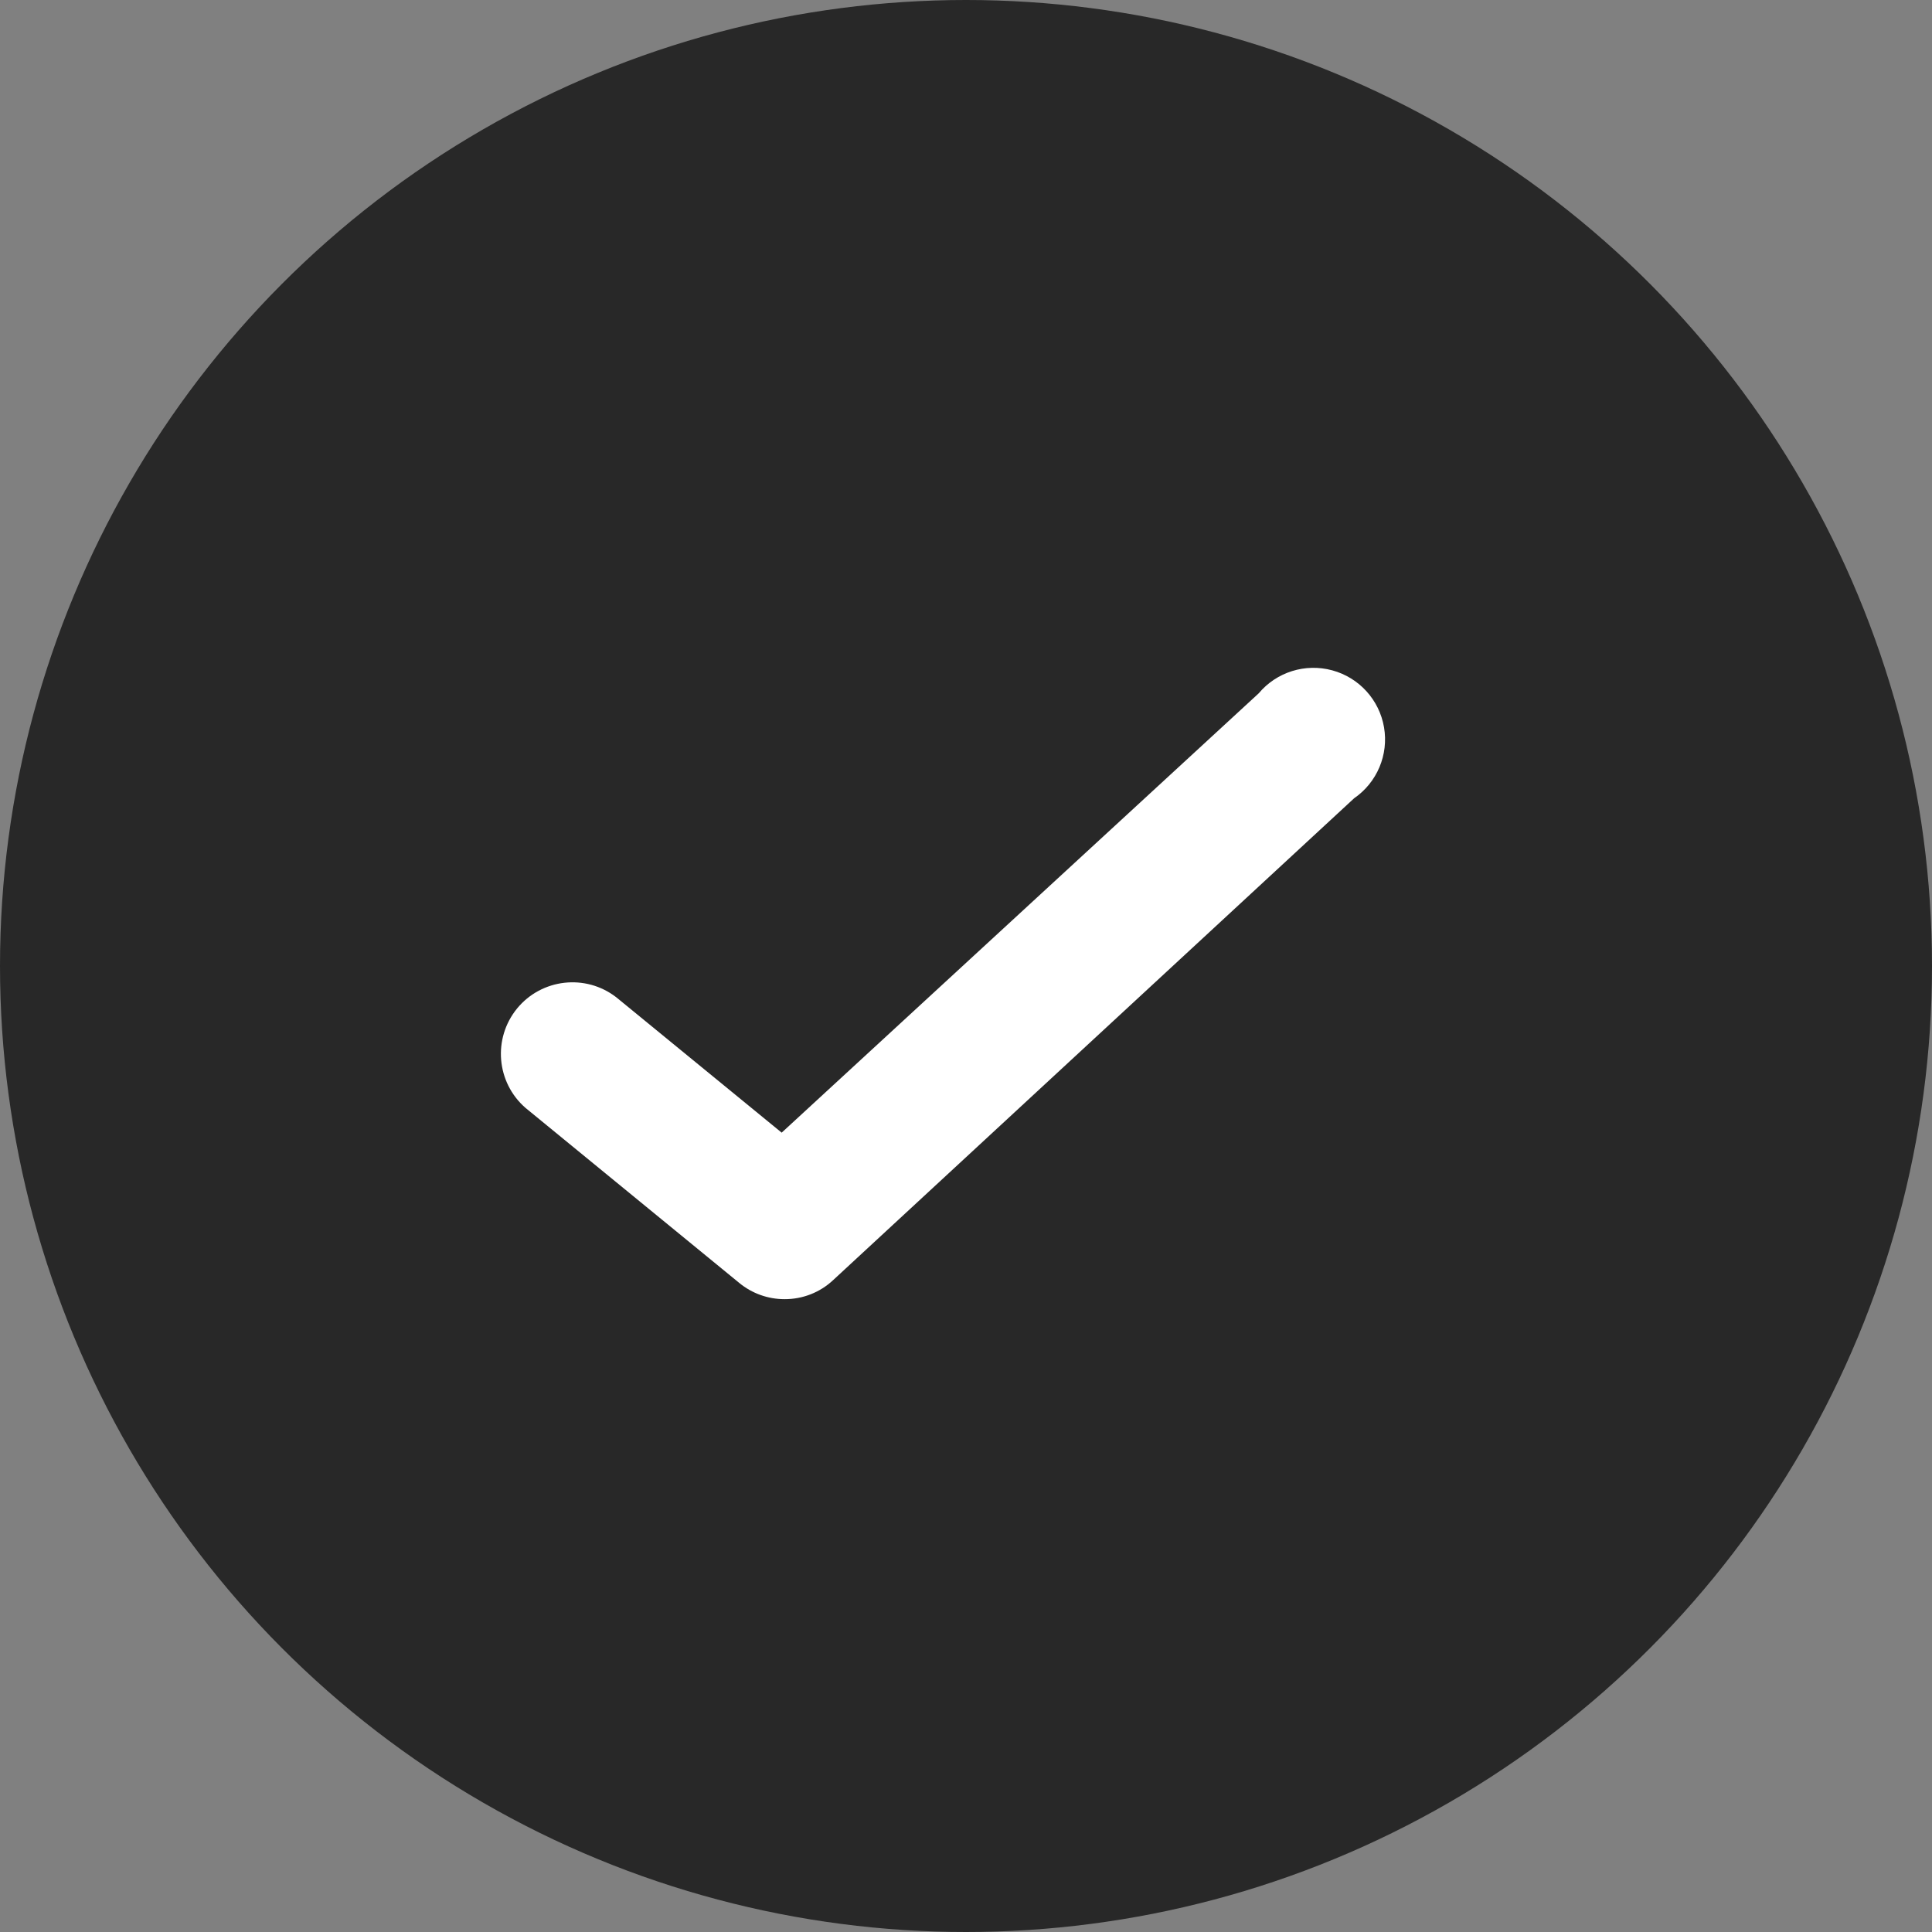 <?xml version="1.0" encoding="UTF-8"?> <svg xmlns="http://www.w3.org/2000/svg" width="27" height="27" viewBox="0 0 27 27" fill="none"><rect x="0" y="0" width="27" height="27" fill="#808080" stroke="none"/><circle cx="13.5" cy="13.5" r="13.5" fill="#282828"></circle><path d="M10.964 18.156C10.733 18.156 10.509 18.076 10.331 17.929L7.344 15.483C6.936 15.128 6.884 14.513 7.226 14.094C7.569 13.676 8.183 13.606 8.611 13.936L10.924 15.829L17.591 9.689C17.841 9.391 18.242 9.266 18.618 9.368C18.994 9.47 19.276 9.78 19.342 10.164C19.408 10.548 19.245 10.935 18.924 11.156L11.644 17.889C11.46 18.062 11.217 18.157 10.964 18.156Z" fill="white"></path></svg> 